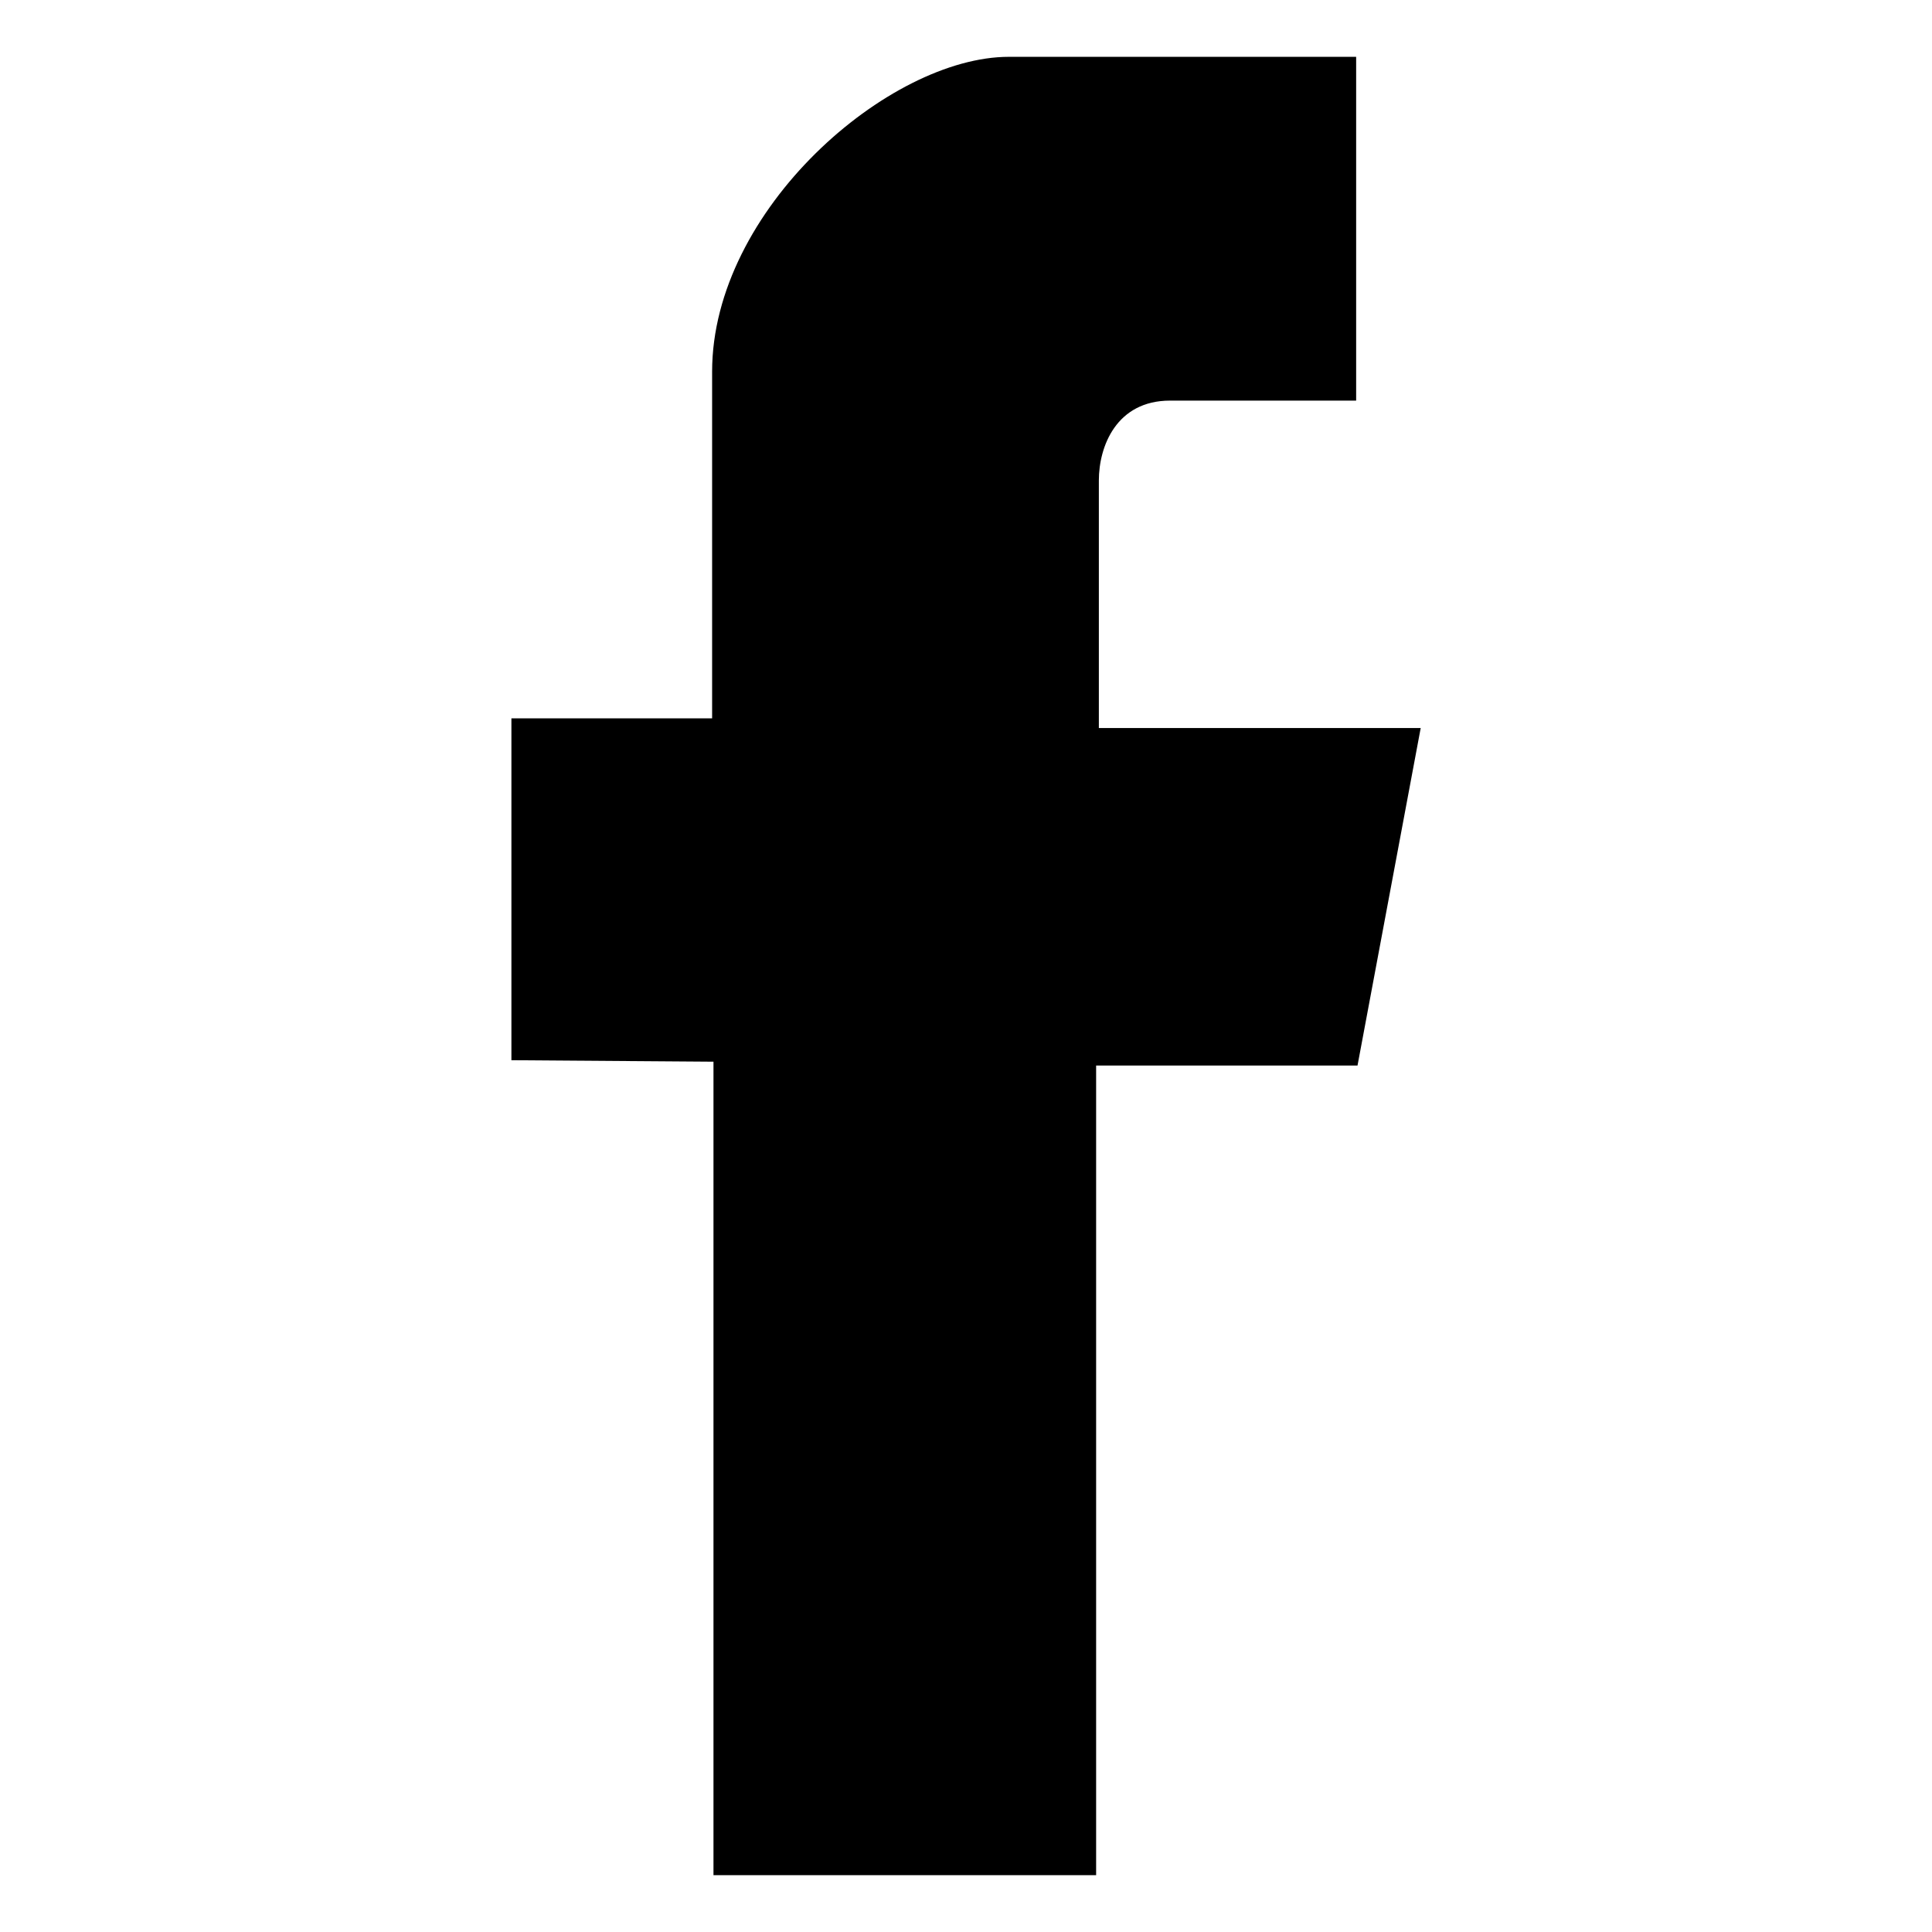 <?xml version="1.0" encoding="utf-8"?>
<!-- Generator: Adobe Illustrator 15.0.0, SVG Export Plug-In . SVG Version: 6.00 Build 0)  -->
<!DOCTYPE svg PUBLIC "-//W3C//DTD SVG 1.1//EN" "http://www.w3.org/Graphics/SVG/1.1/DTD/svg11.dtd">
<svg version="1.1" id="Layer_1" xmlns="http://www.w3.org/2000/svg" xmlns:xlink="http://www.w3.org/1999/xlink" x="0px" y="0px"
	 width="17px" height="17px" viewBox="0 0 17 17" enable-background="new 0 0 17 17" xml:space="preserve">
<path fill-rule="evenodd" clip-rule="evenodd" d="M6.278,9.342V16.5h3.367V9.376h2.3l0.556-2.97H9.669V4.228
	c0-0.301,0.155-0.703,0.627-0.703h1.637V0.5H8.877c-1.054,0-2.611,1.343-2.611,2.77v3.051H4.5v3.008L6.278,9.342z"/>
</svg>

